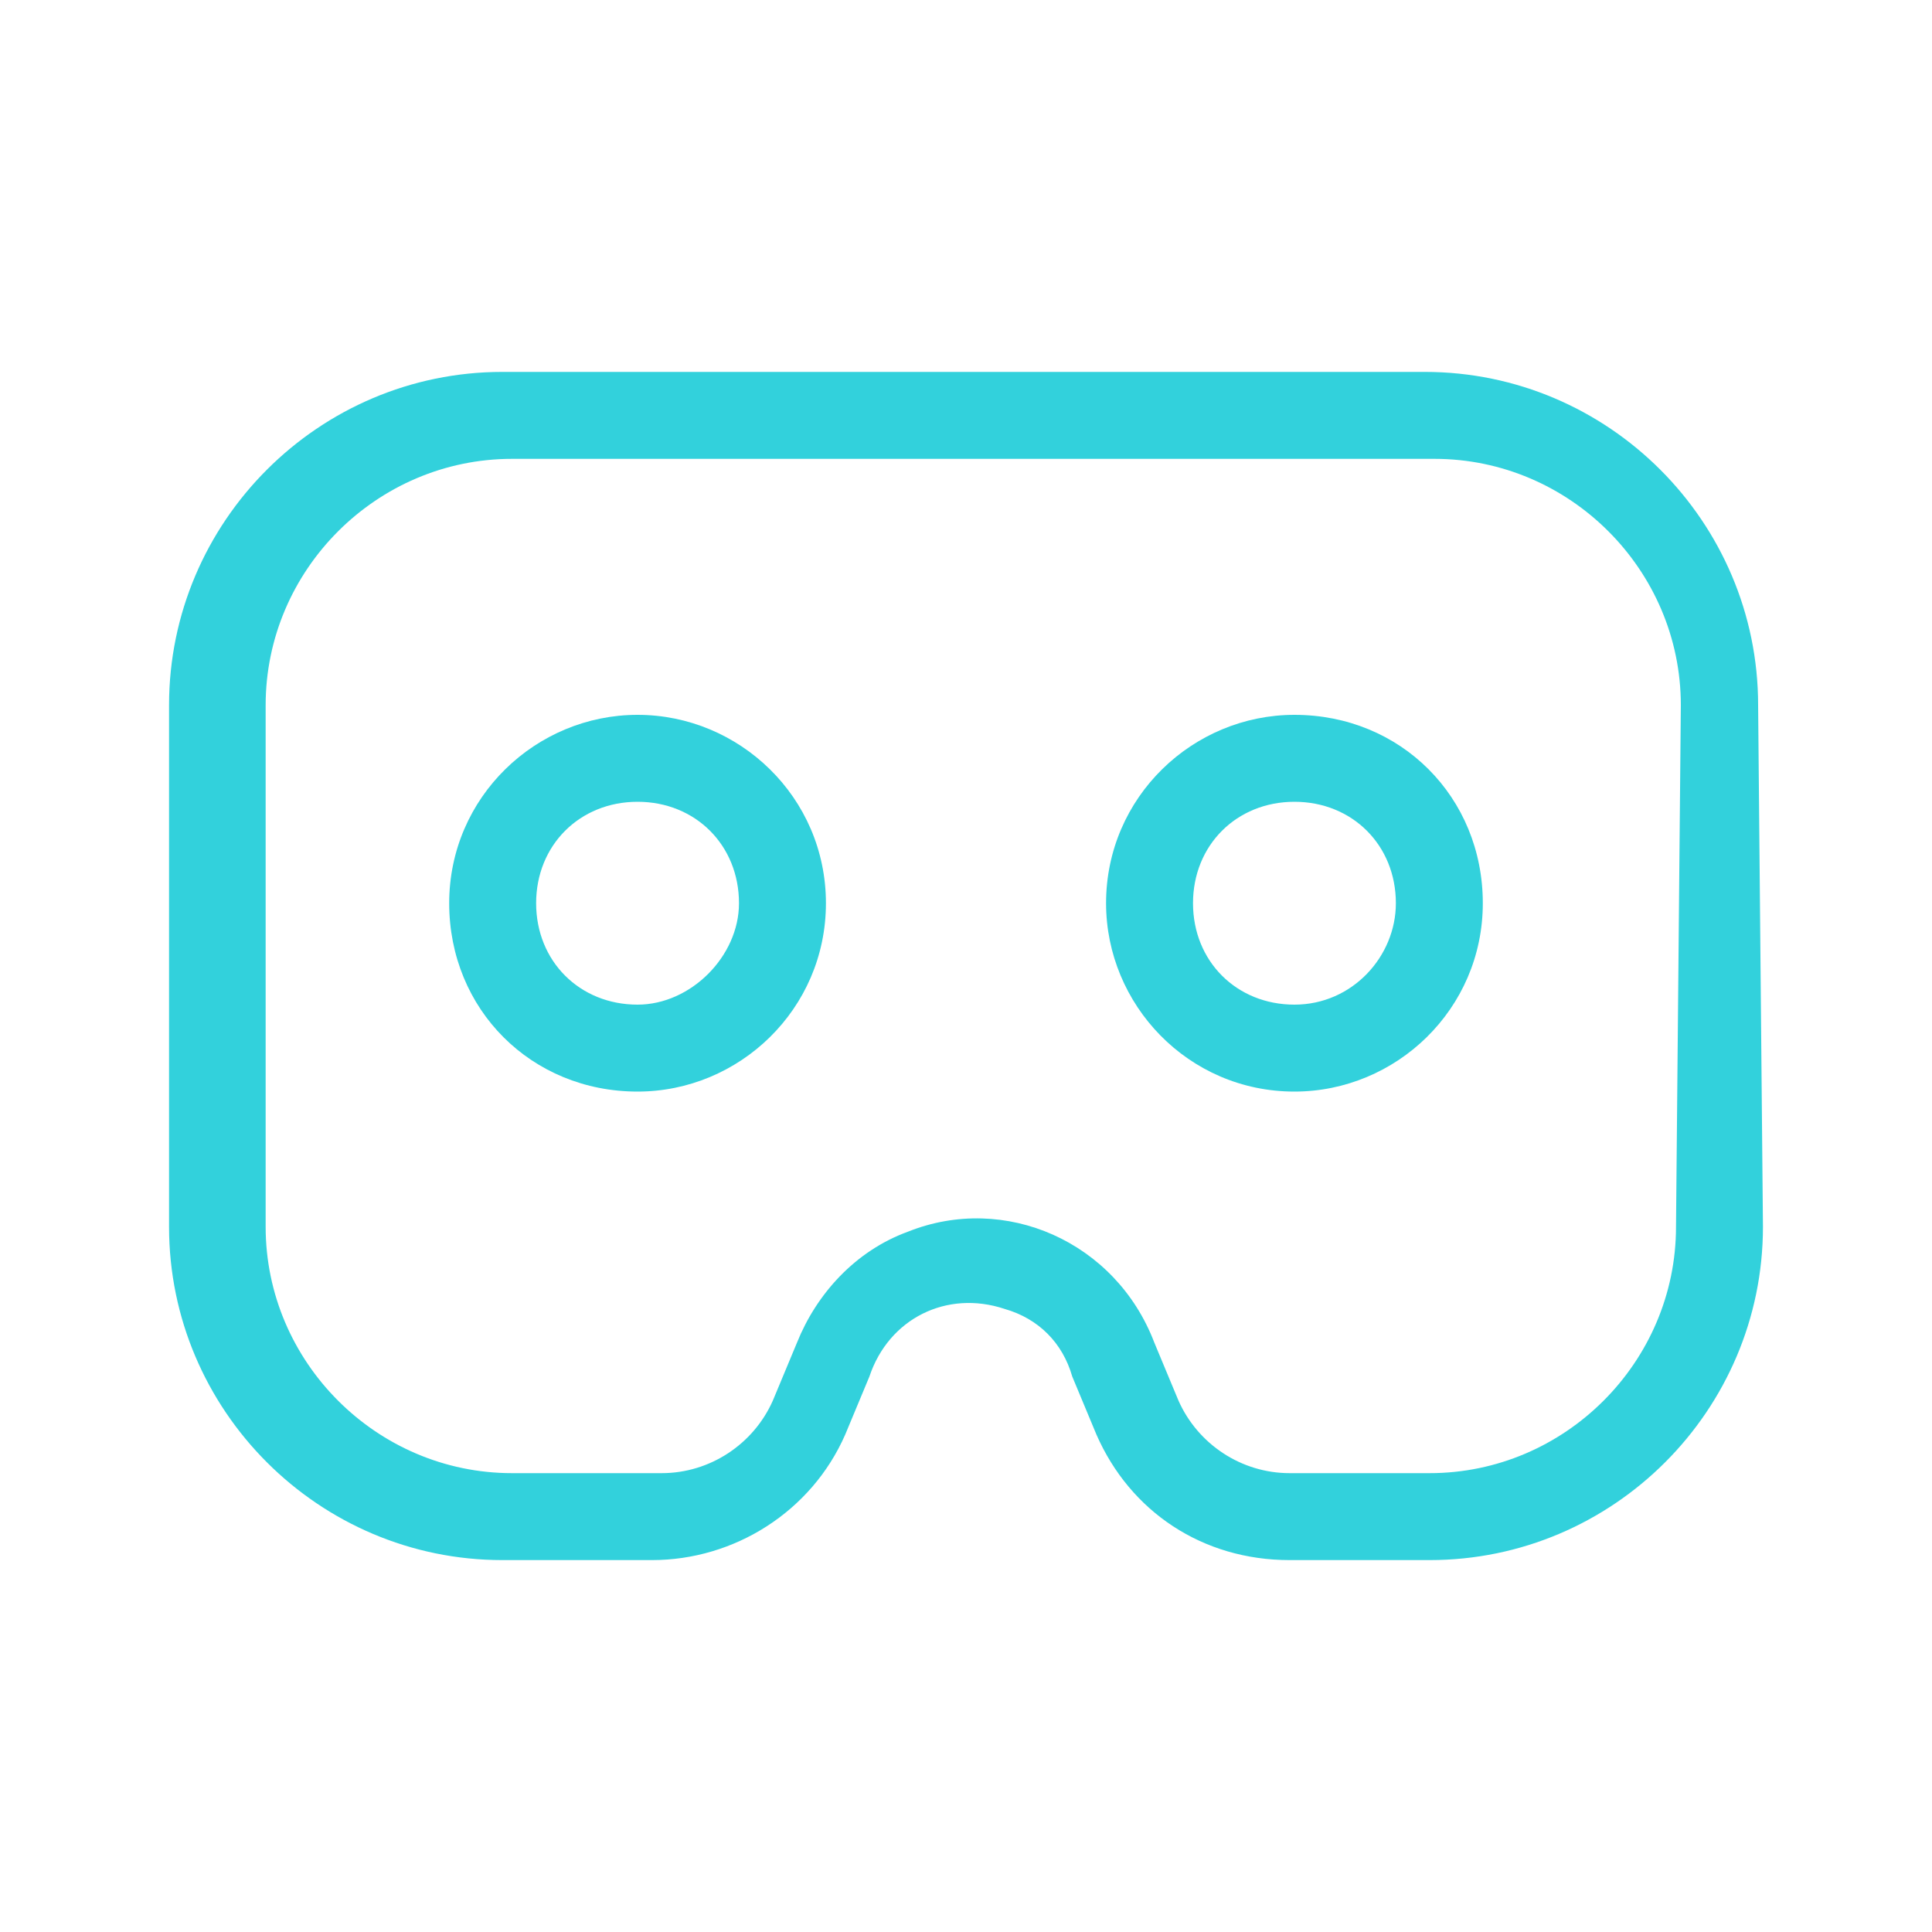 <?xml version="1.0" encoding="utf-8"?>
<!-- Generator: Adobe Illustrator 28.3.0, SVG Export Plug-In . SVG Version: 6.00 Build 0)  -->
<svg version="1.1" id="组_16" xmlns="http://www.w3.org/2000/svg" xmlns:xlink="http://www.w3.org/1999/xlink" x="0px" y="0px"
	 viewBox="0 0 40 40" style="enable-background:new 0 0 40 40;" xml:space="preserve">
<style type="text/css">
	.st0{fill:#32D1DC;}
</style>
<path id="路径_9" class="st0" d="M26.8,14.8c-2.1,0-3.9,1.7-3.9,3.9c0,2.1,1.7,3.9,3.9,3.9c2.1,0,3.9-1.7,3.9-3.9c0,0,0,0,0,0
	C30.7,16.5,29,14.8,26.8,14.8 M26.8,20.8c-1.2,0-2.1-0.9-2.1-2.1c0-1.2,0.9-2.1,2.1-2.1s2.1,0.9,2.1,2.1v0
	C28.9,19.8,28,20.8,26.8,20.8"/>
<path id="路径_10" class="st0" d="M13.2,14.8c-2.1,0-3.9,1.7-3.9,3.9s1.7,3.9,3.9,3.9c2.1,0,3.9-1.7,3.9-3.9c0,0,0,0,0,0
	C17.1,16.5,15.3,14.8,13.2,14.8 M13.2,20.8c-1.2,0-2.1-0.9-2.1-2.1s0.9-2.1,2.1-2.1s2.1,0.9,2.1,2.1v0
	C15.3,19.8,14.3,20.8,13.2,20.8"/>
<path id="路径_11" class="st0" d="M36.4,14.6c0-3.8-3.1-6.9-6.9-6.9H10.4c-3.8,0-6.9,3.1-6.9,6.9v10.8c0,3.8,3.1,6.9,6.9,6.9h3.1
	c1.7,0,3.3-1,4-2.6l0.5-1.2c0.4-1.2,1.6-1.8,2.8-1.4c0.7,0.2,1.2,0.7,1.4,1.4l0.5,1.2c0.7,1.6,2.2,2.6,4,2.6h2.9
	c3.8,0,6.9-3.1,6.9-6.9L36.4,14.6z M34.7,25.4c0,2.8-2.3,5.1-5.1,5.1h-2.9c-1,0-1.9-0.6-2.3-1.5l-0.5-1.2c-0.8-2.1-3.1-3.1-5.1-2.3
	c-1.1,0.4-1.9,1.3-2.3,2.3l-0.5,1.2c-0.4,0.9-1.3,1.5-2.3,1.5h-3.1c-2.8,0-5.1-2.3-5.1-5.1V14.6c0-2.8,2.3-5.1,5.1-5.1h19.1
	c2.8,0,5.1,2.3,5.1,5.1L34.7,25.4z"/>
</svg>

